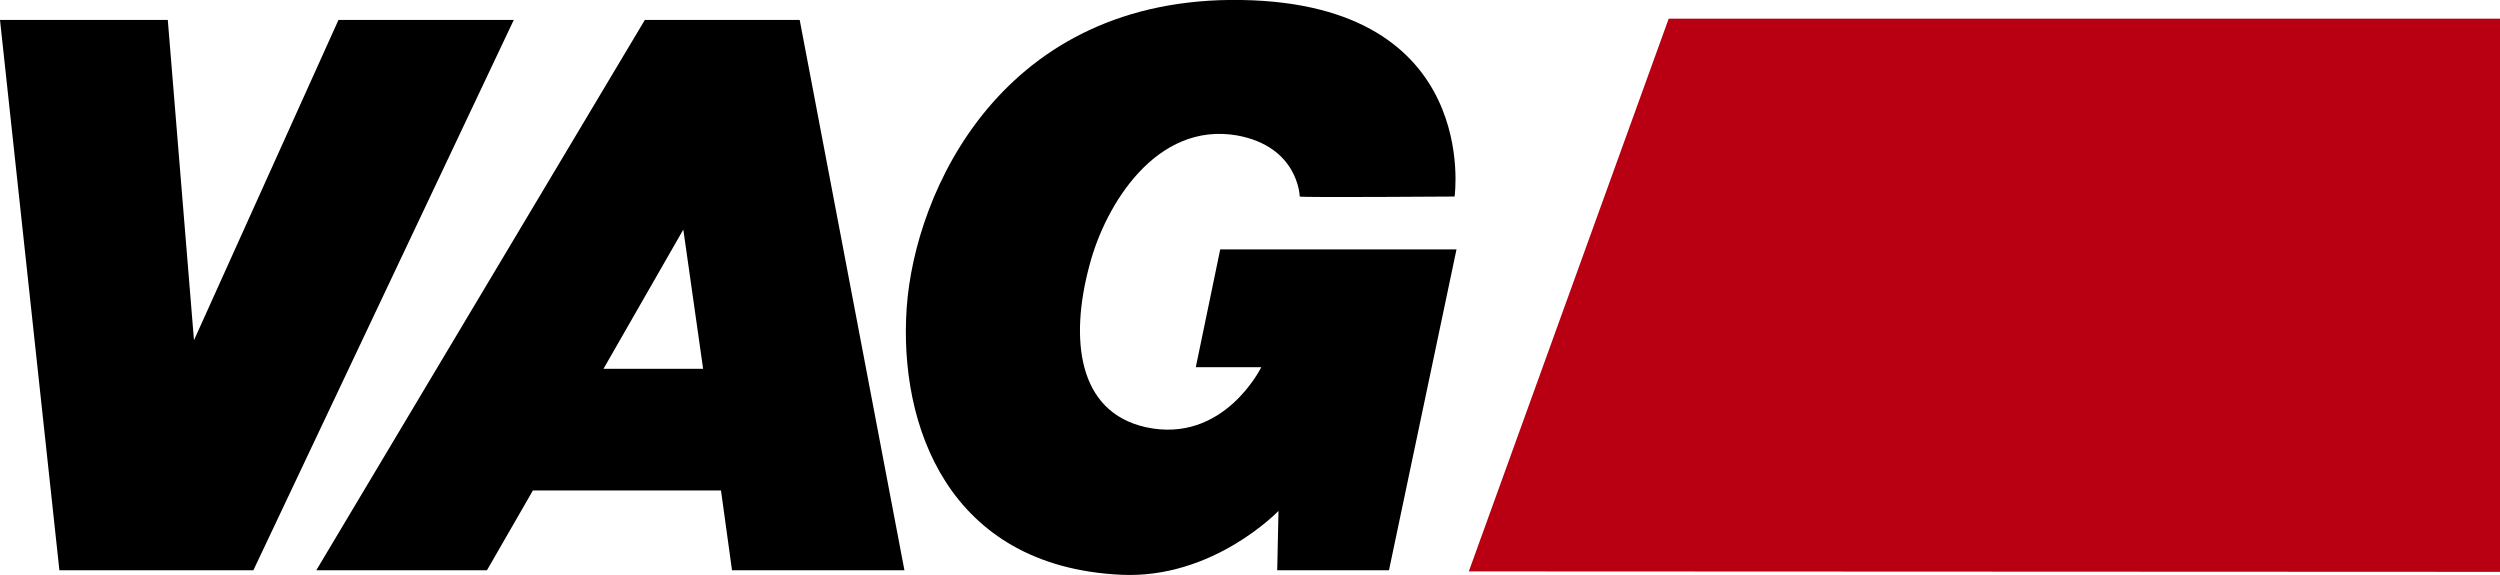 <svg id="Ebene_1" data-name="Ebene 1" xmlns="http://www.w3.org/2000/svg" viewBox="0 0 156.59 36.03"><defs><style>.cls-1{fill:#b80012;}</style></defs><title>VAG_Logo_small</title><g id="logo"><path id="Pfad_37" data-name="Pfad 37" d="M21.2,1.25,12.15,21.31,10.51,1.25H0L3.72,35.72H15.87L32.18,1.25Z"/><path id="Pfad_38" data-name="Pfad 38" d="M40.39,1.25,19.81,35.72H30.5l2.88-5H45.16l.69,5h10.8L50.09,1.25h-9.7ZM37.8,23.1l5-8.72,1.24,8.72Z"/><path id="Pfad_39" data-name="Pfad 39" d="M76.43,15.62,74.9,23H79s-2.34,4.82-7.22,3.76c-4.3-.95-4.78-5.55-3.54-10.14,1-3.83,4.2-9,9.23-8.14,3.83.69,3.94,3.76,3.94,3.83s9.7,0,9.7,0S92.81.26,77.79,0s-20.5,12-21,19.3S59.36,35.47,70.19,36c5.8.29,9.89-4,9.89-4L80,35.72H87l4.23-20.1Z"/><path id="Pfad_40" data-name="Pfad 40" class="cls-1" d="M92,35.79,104.52,1.17H270v34.7Z"/></g></svg>